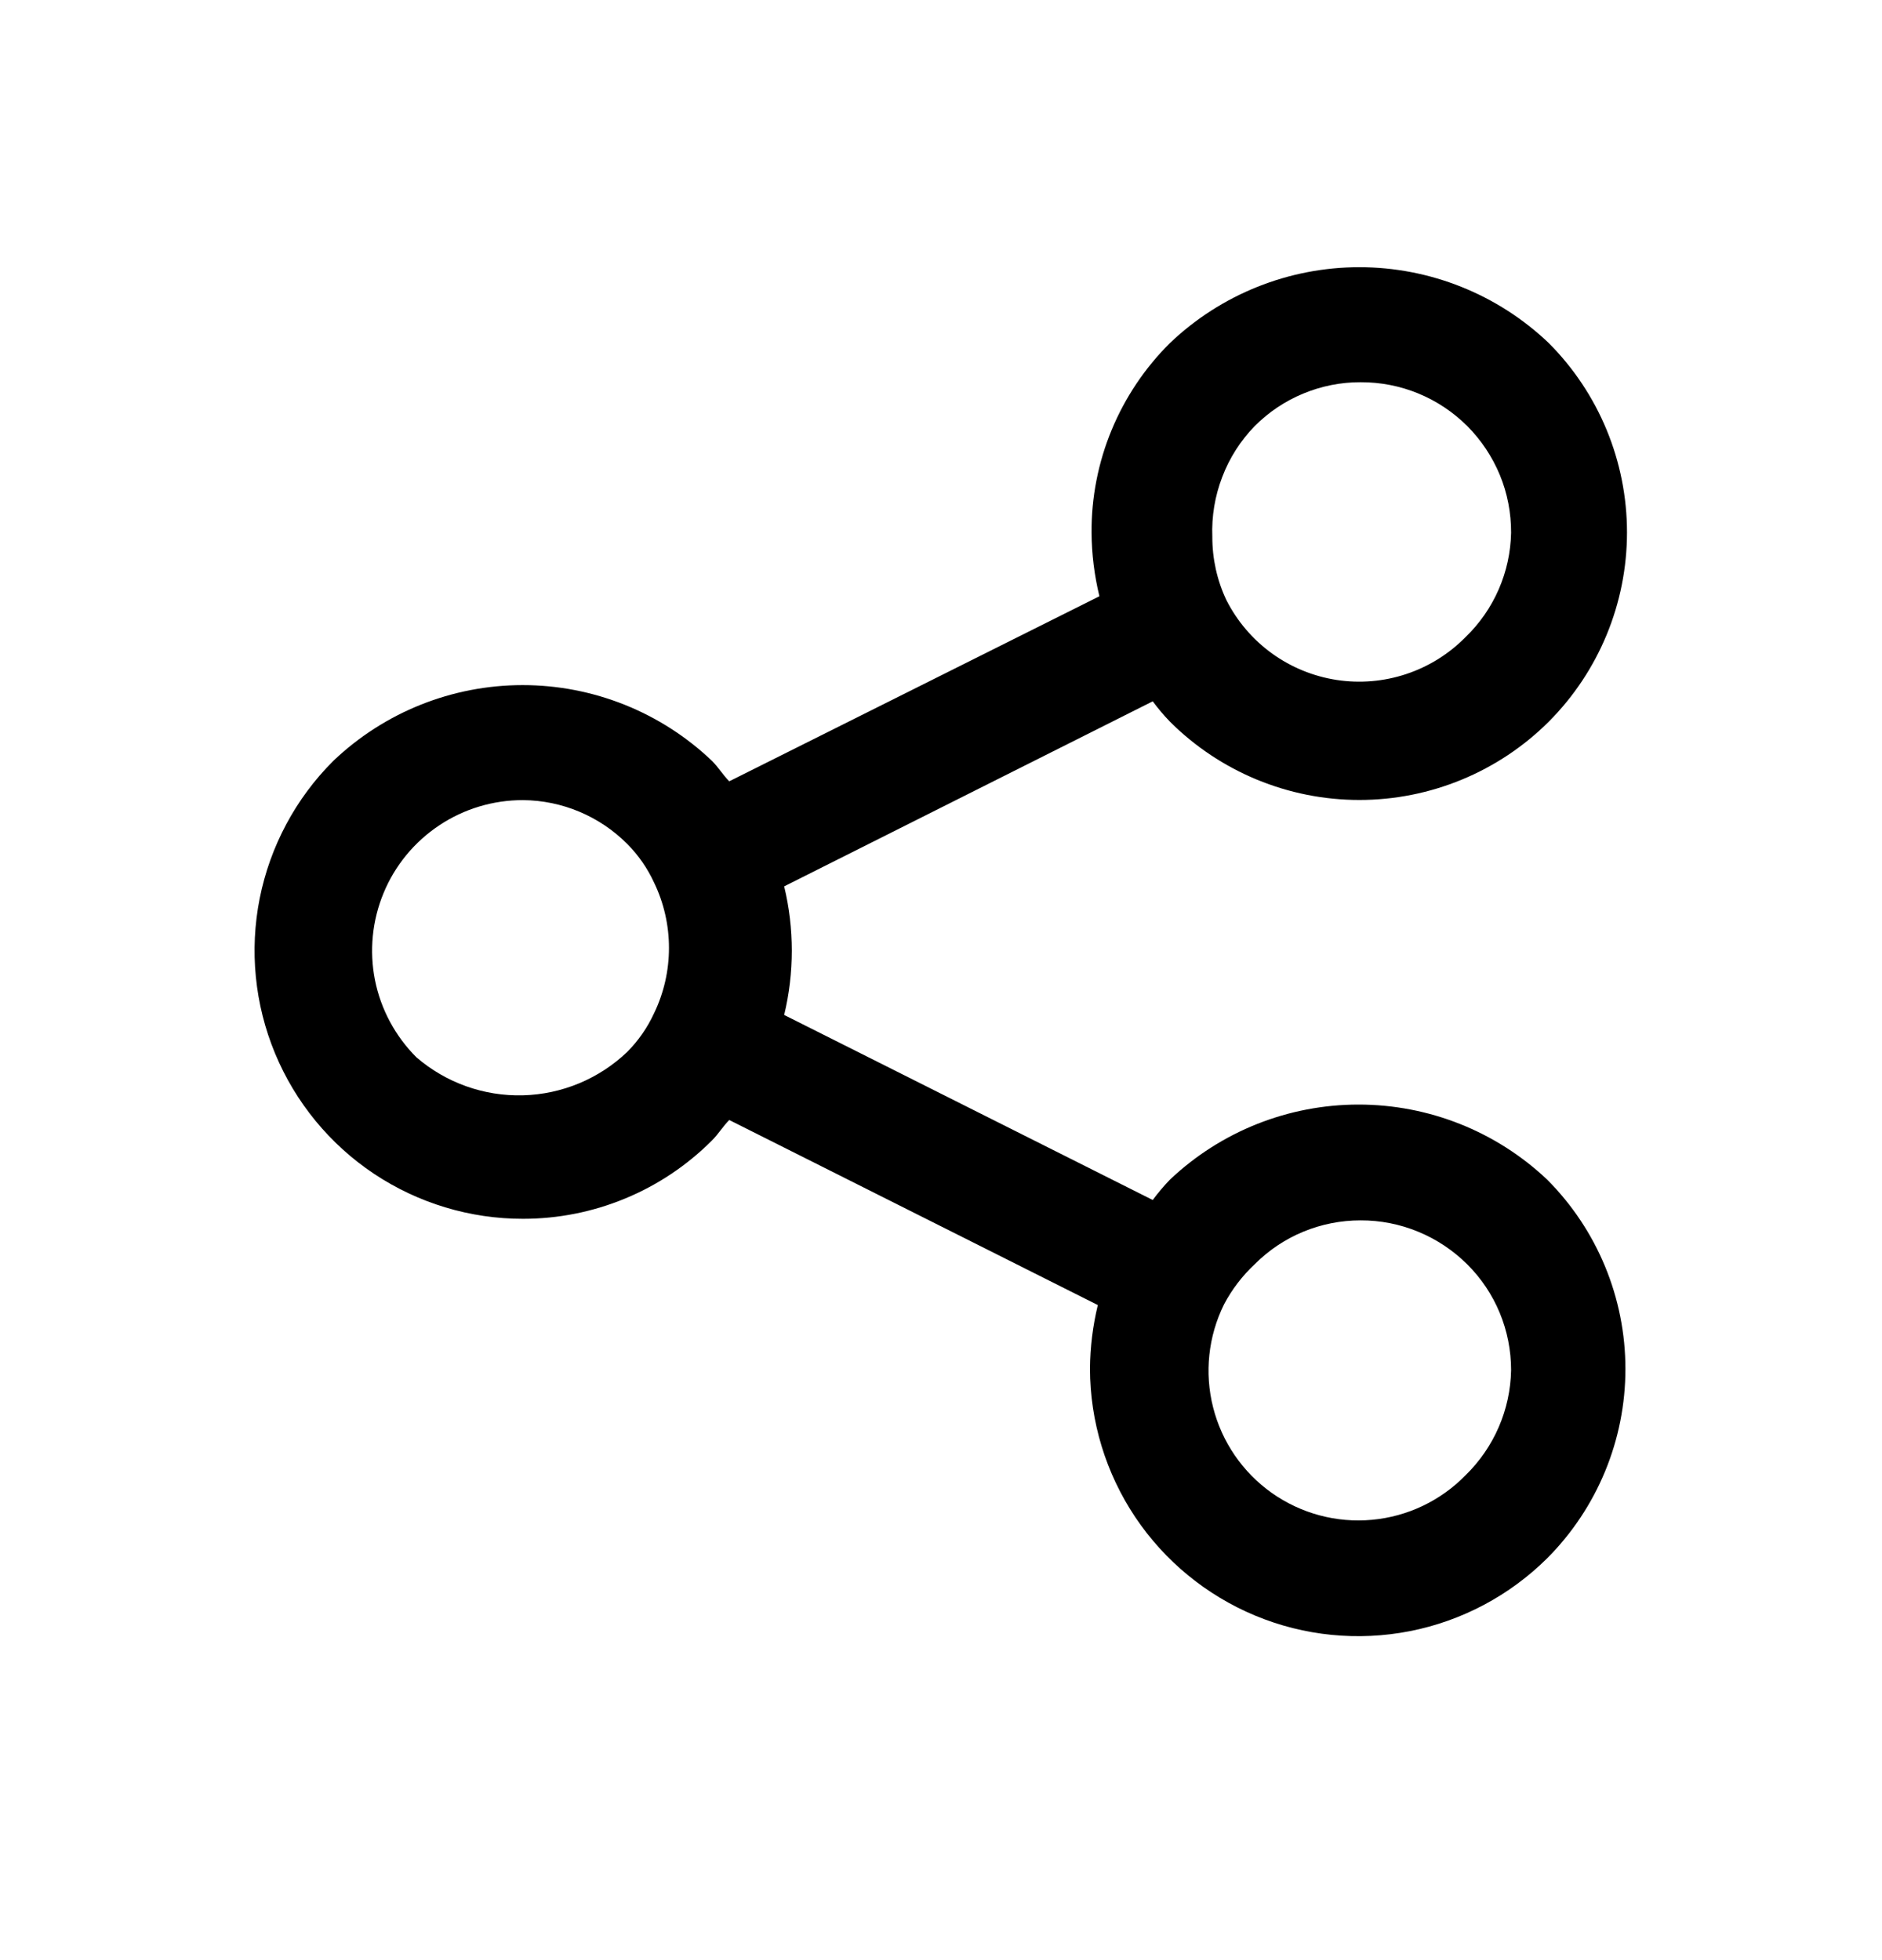 <svg width="24" height="25" viewBox="0 0 24 25" fill="none" xmlns="http://www.w3.org/2000/svg">
<path d="M14.92 15.045C14.841 15.127 14.768 15.214 14.7 15.305L10 12.945C10.13 12.406 10.13 11.844 10 11.305L14.7 8.945C14.768 9.036 14.841 9.123 14.92 9.205C15.561 9.844 16.43 10.203 17.335 10.203C18.24 10.203 19.109 9.844 19.75 9.205C20.389 8.564 20.748 7.695 20.748 6.79C20.748 5.884 20.389 5.016 19.75 4.375C19.099 3.754 18.234 3.408 17.335 3.408C16.436 3.408 15.571 3.754 14.92 4.375C14.601 4.691 14.348 5.069 14.176 5.484C14.004 5.9 13.917 6.345 13.92 6.795C13.922 7.068 13.956 7.34 14.02 7.605L9.3 9.965C9.22 9.885 9.16 9.785 9.08 9.705C8.429 9.084 7.564 8.738 6.665 8.738C5.766 8.738 4.901 9.084 4.25 9.705C3.771 10.183 3.445 10.793 3.312 11.457C3.18 12.121 3.248 12.809 3.507 13.434C3.766 14.059 4.205 14.594 4.768 14.97C5.331 15.345 5.993 15.546 6.67 15.545C7.118 15.545 7.561 15.457 7.975 15.285C8.388 15.114 8.764 14.862 9.08 14.545C9.16 14.465 9.22 14.365 9.3 14.285L14 16.645C13.936 16.91 13.902 17.182 13.9 17.455C13.901 18.13 14.102 18.789 14.477 19.35C14.853 19.911 15.386 20.348 16.009 20.607C16.632 20.866 17.318 20.934 17.98 20.804C18.642 20.674 19.251 20.35 19.73 19.875C20.369 19.234 20.728 18.365 20.728 17.46C20.728 16.554 20.369 15.686 19.73 15.045C19.08 14.43 18.22 14.088 17.325 14.088C16.43 14.088 15.57 14.43 14.92 15.045ZM16 5.435C16.177 5.257 16.387 5.116 16.619 5.02C16.851 4.924 17.099 4.874 17.35 4.875C17.602 4.874 17.853 4.922 18.086 5.018C18.32 5.114 18.532 5.256 18.711 5.434C18.889 5.613 19.03 5.825 19.127 6.059C19.223 6.292 19.271 6.542 19.27 6.795C19.26 7.297 19.052 7.776 18.69 8.125C18.479 8.34 18.219 8.502 17.933 8.597C17.647 8.692 17.343 8.718 17.044 8.672C16.746 8.626 16.464 8.51 16.219 8.333C15.975 8.156 15.777 7.924 15.64 7.655C15.52 7.402 15.459 7.125 15.46 6.845C15.45 6.586 15.493 6.327 15.586 6.085C15.678 5.842 15.819 5.621 16 5.435ZM5.31 13.485C5.041 13.216 4.857 12.874 4.782 12.501C4.708 12.128 4.746 11.741 4.892 11.389C5.037 11.038 5.284 10.738 5.601 10.527C5.917 10.316 6.29 10.204 6.67 10.205C7.17 10.209 7.648 10.411 8 10.765C8.141 10.907 8.256 11.073 8.34 11.255C8.466 11.515 8.531 11.801 8.531 12.09C8.531 12.379 8.466 12.665 8.34 12.925C8.256 13.107 8.141 13.273 8 13.415C7.641 13.759 7.166 13.957 6.669 13.97C6.171 13.983 5.687 13.81 5.31 13.485ZM18.69 18.815C18.372 19.141 17.949 19.343 17.496 19.384C17.043 19.426 16.59 19.304 16.218 19.041C15.847 18.778 15.582 18.392 15.47 17.95C15.358 17.509 15.408 17.043 15.61 16.635C15.711 16.444 15.843 16.272 16 16.125C16.177 15.947 16.387 15.806 16.619 15.71C16.851 15.614 17.099 15.565 17.35 15.565C17.602 15.564 17.852 15.613 18.086 15.71C18.319 15.806 18.531 15.947 18.71 16.125C18.888 16.302 19.029 16.512 19.125 16.744C19.221 16.976 19.27 17.224 19.27 17.475C19.261 17.98 19.052 18.462 18.69 18.815Z" fill="black"/>
</svg>
